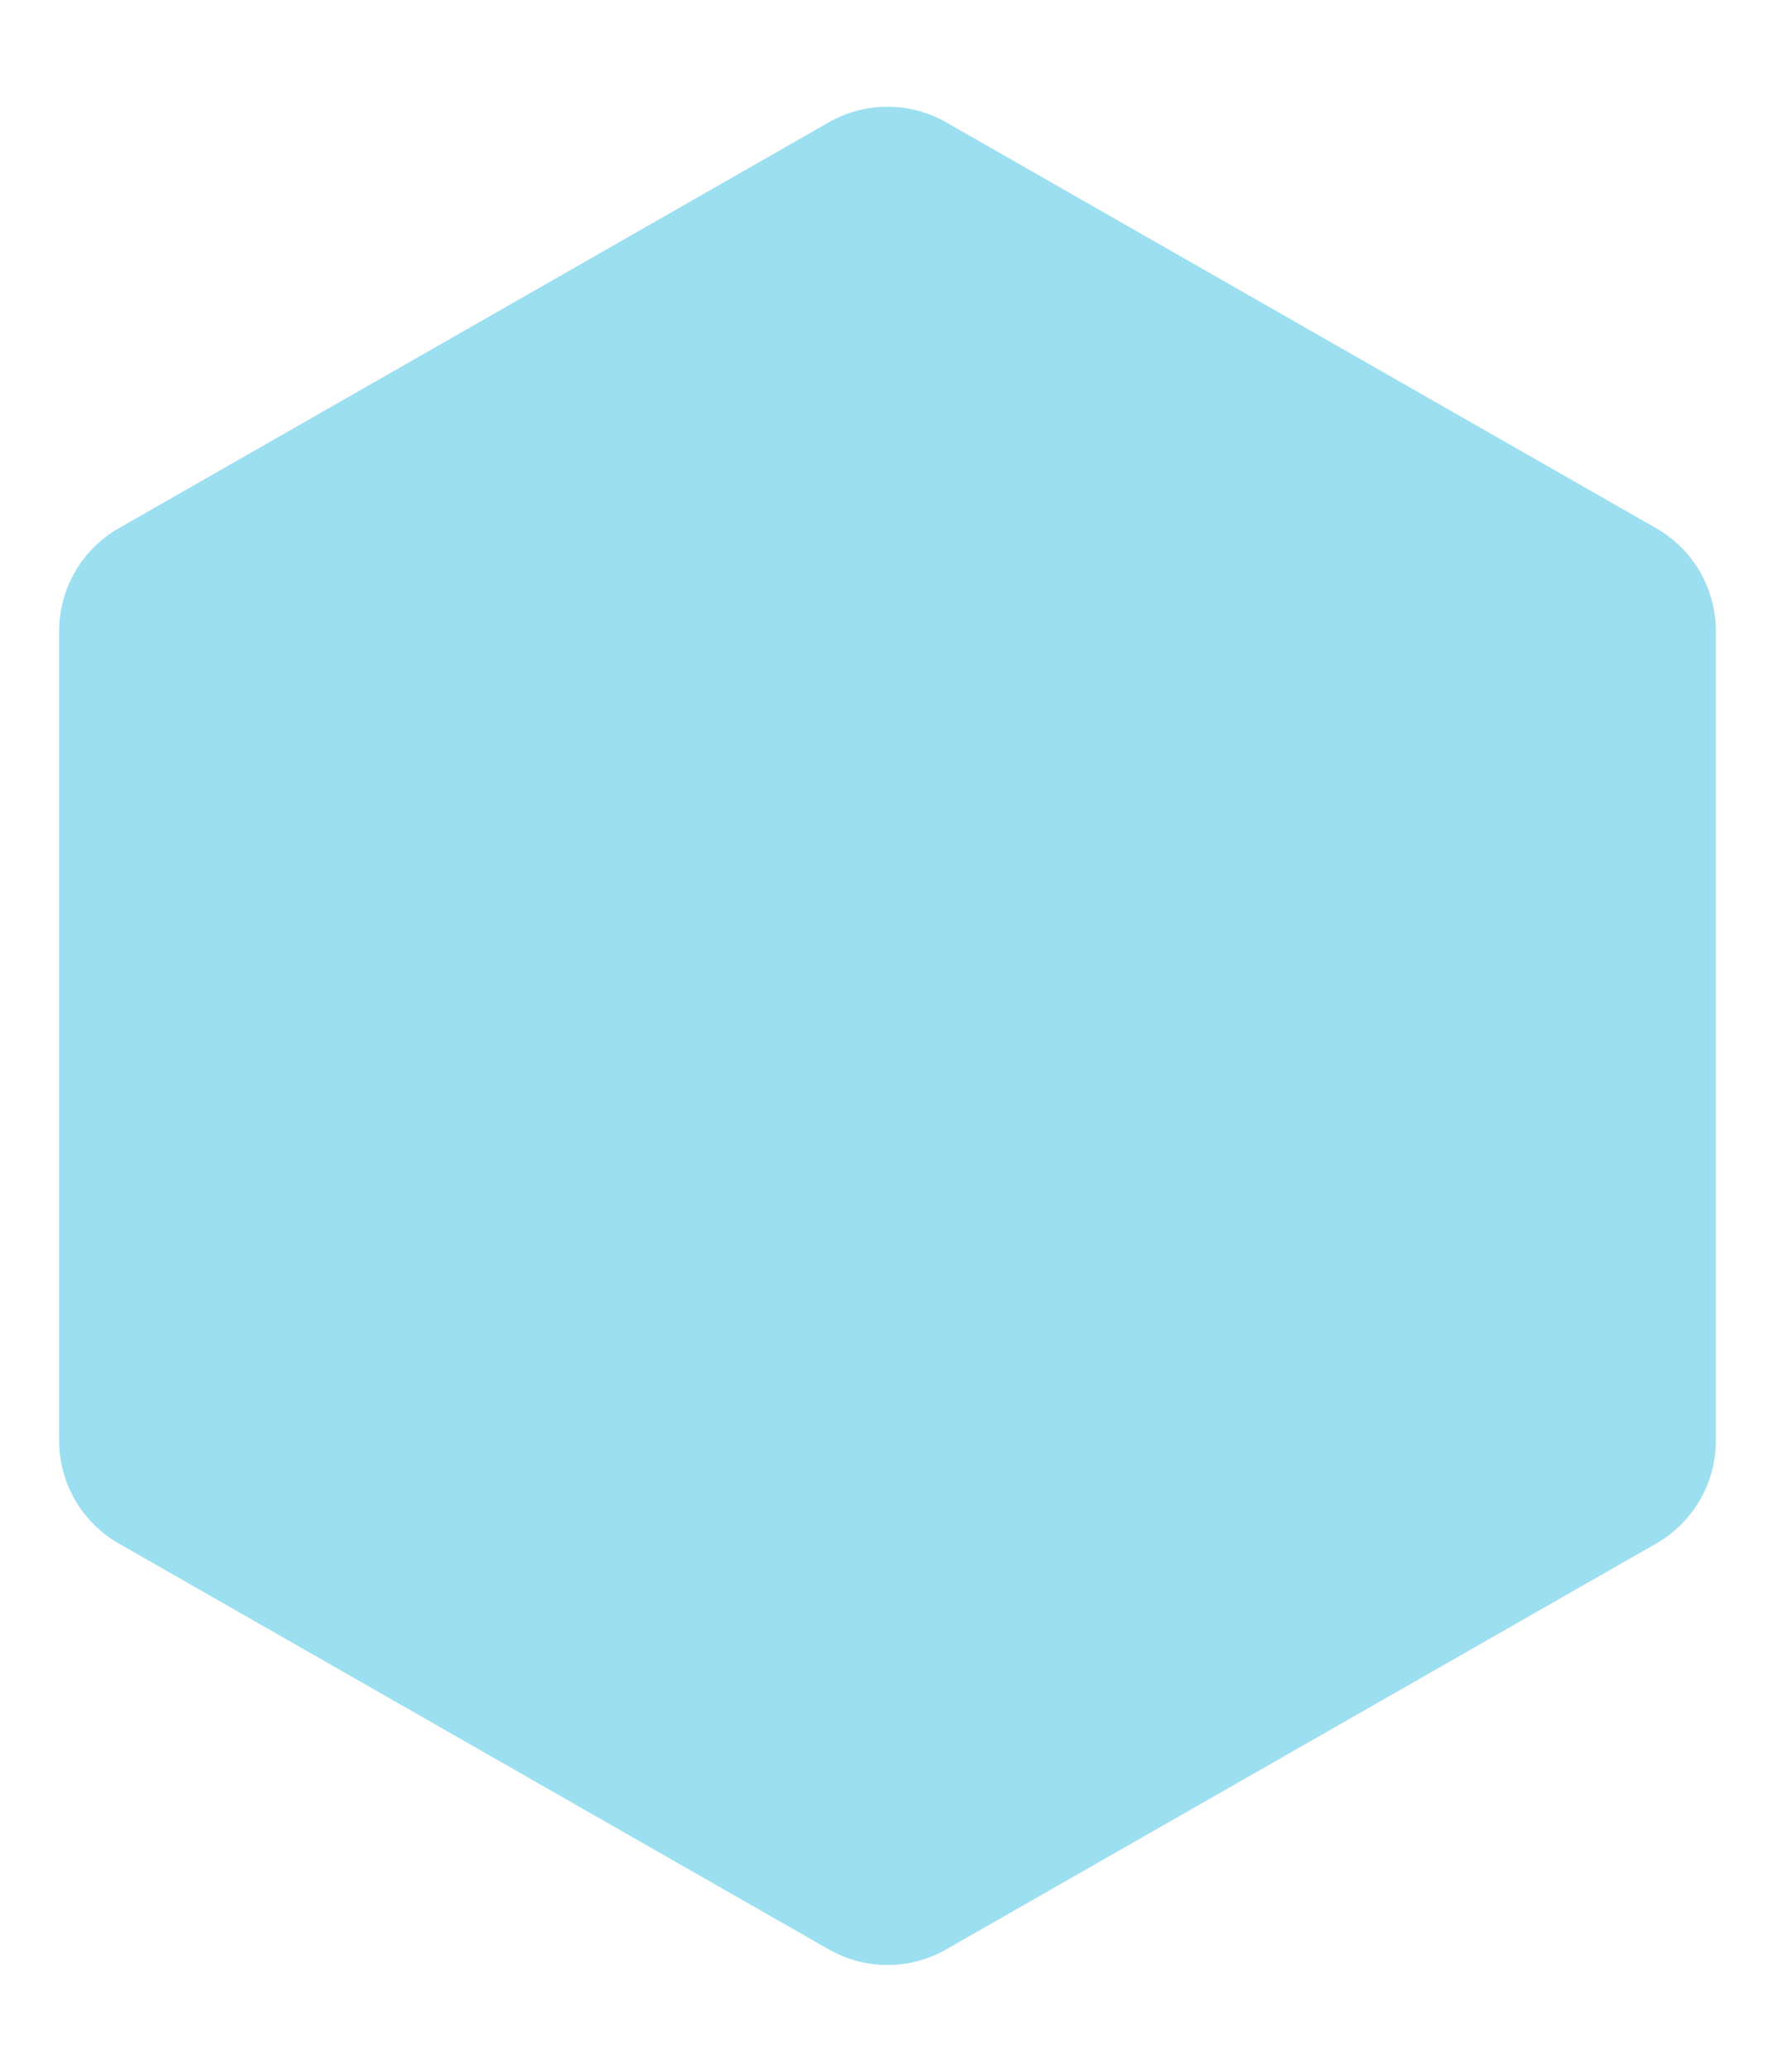 <svg xmlns="http://www.w3.org/2000/svg" width="60" height="70"><defs><clipPath id="a"><path data-name="Rectangle 31203" transform="translate(-11302 -17360)" fill="#fff" stroke="#707070" d="M0 0h60v70H0z"/></clipPath></defs><g transform="translate(11302 17360)" clip-path="url(#a)"><path data-name="Polygon 237" d="M-11300-17338.679a4 4 0 0 1 2.015-3.473l24-13.714a4 4 0 0 1 3.969 0l24 13.714a4 4 0 0 1 2.016 3.473v27.358a4 4 0 0 1-2.015 3.473l-24 13.714a4 4 0 0 1-3.969 0l-24-13.714a4 4 0 0 1-2.016-3.473Z" fill="#9cdff0"/></g></svg>